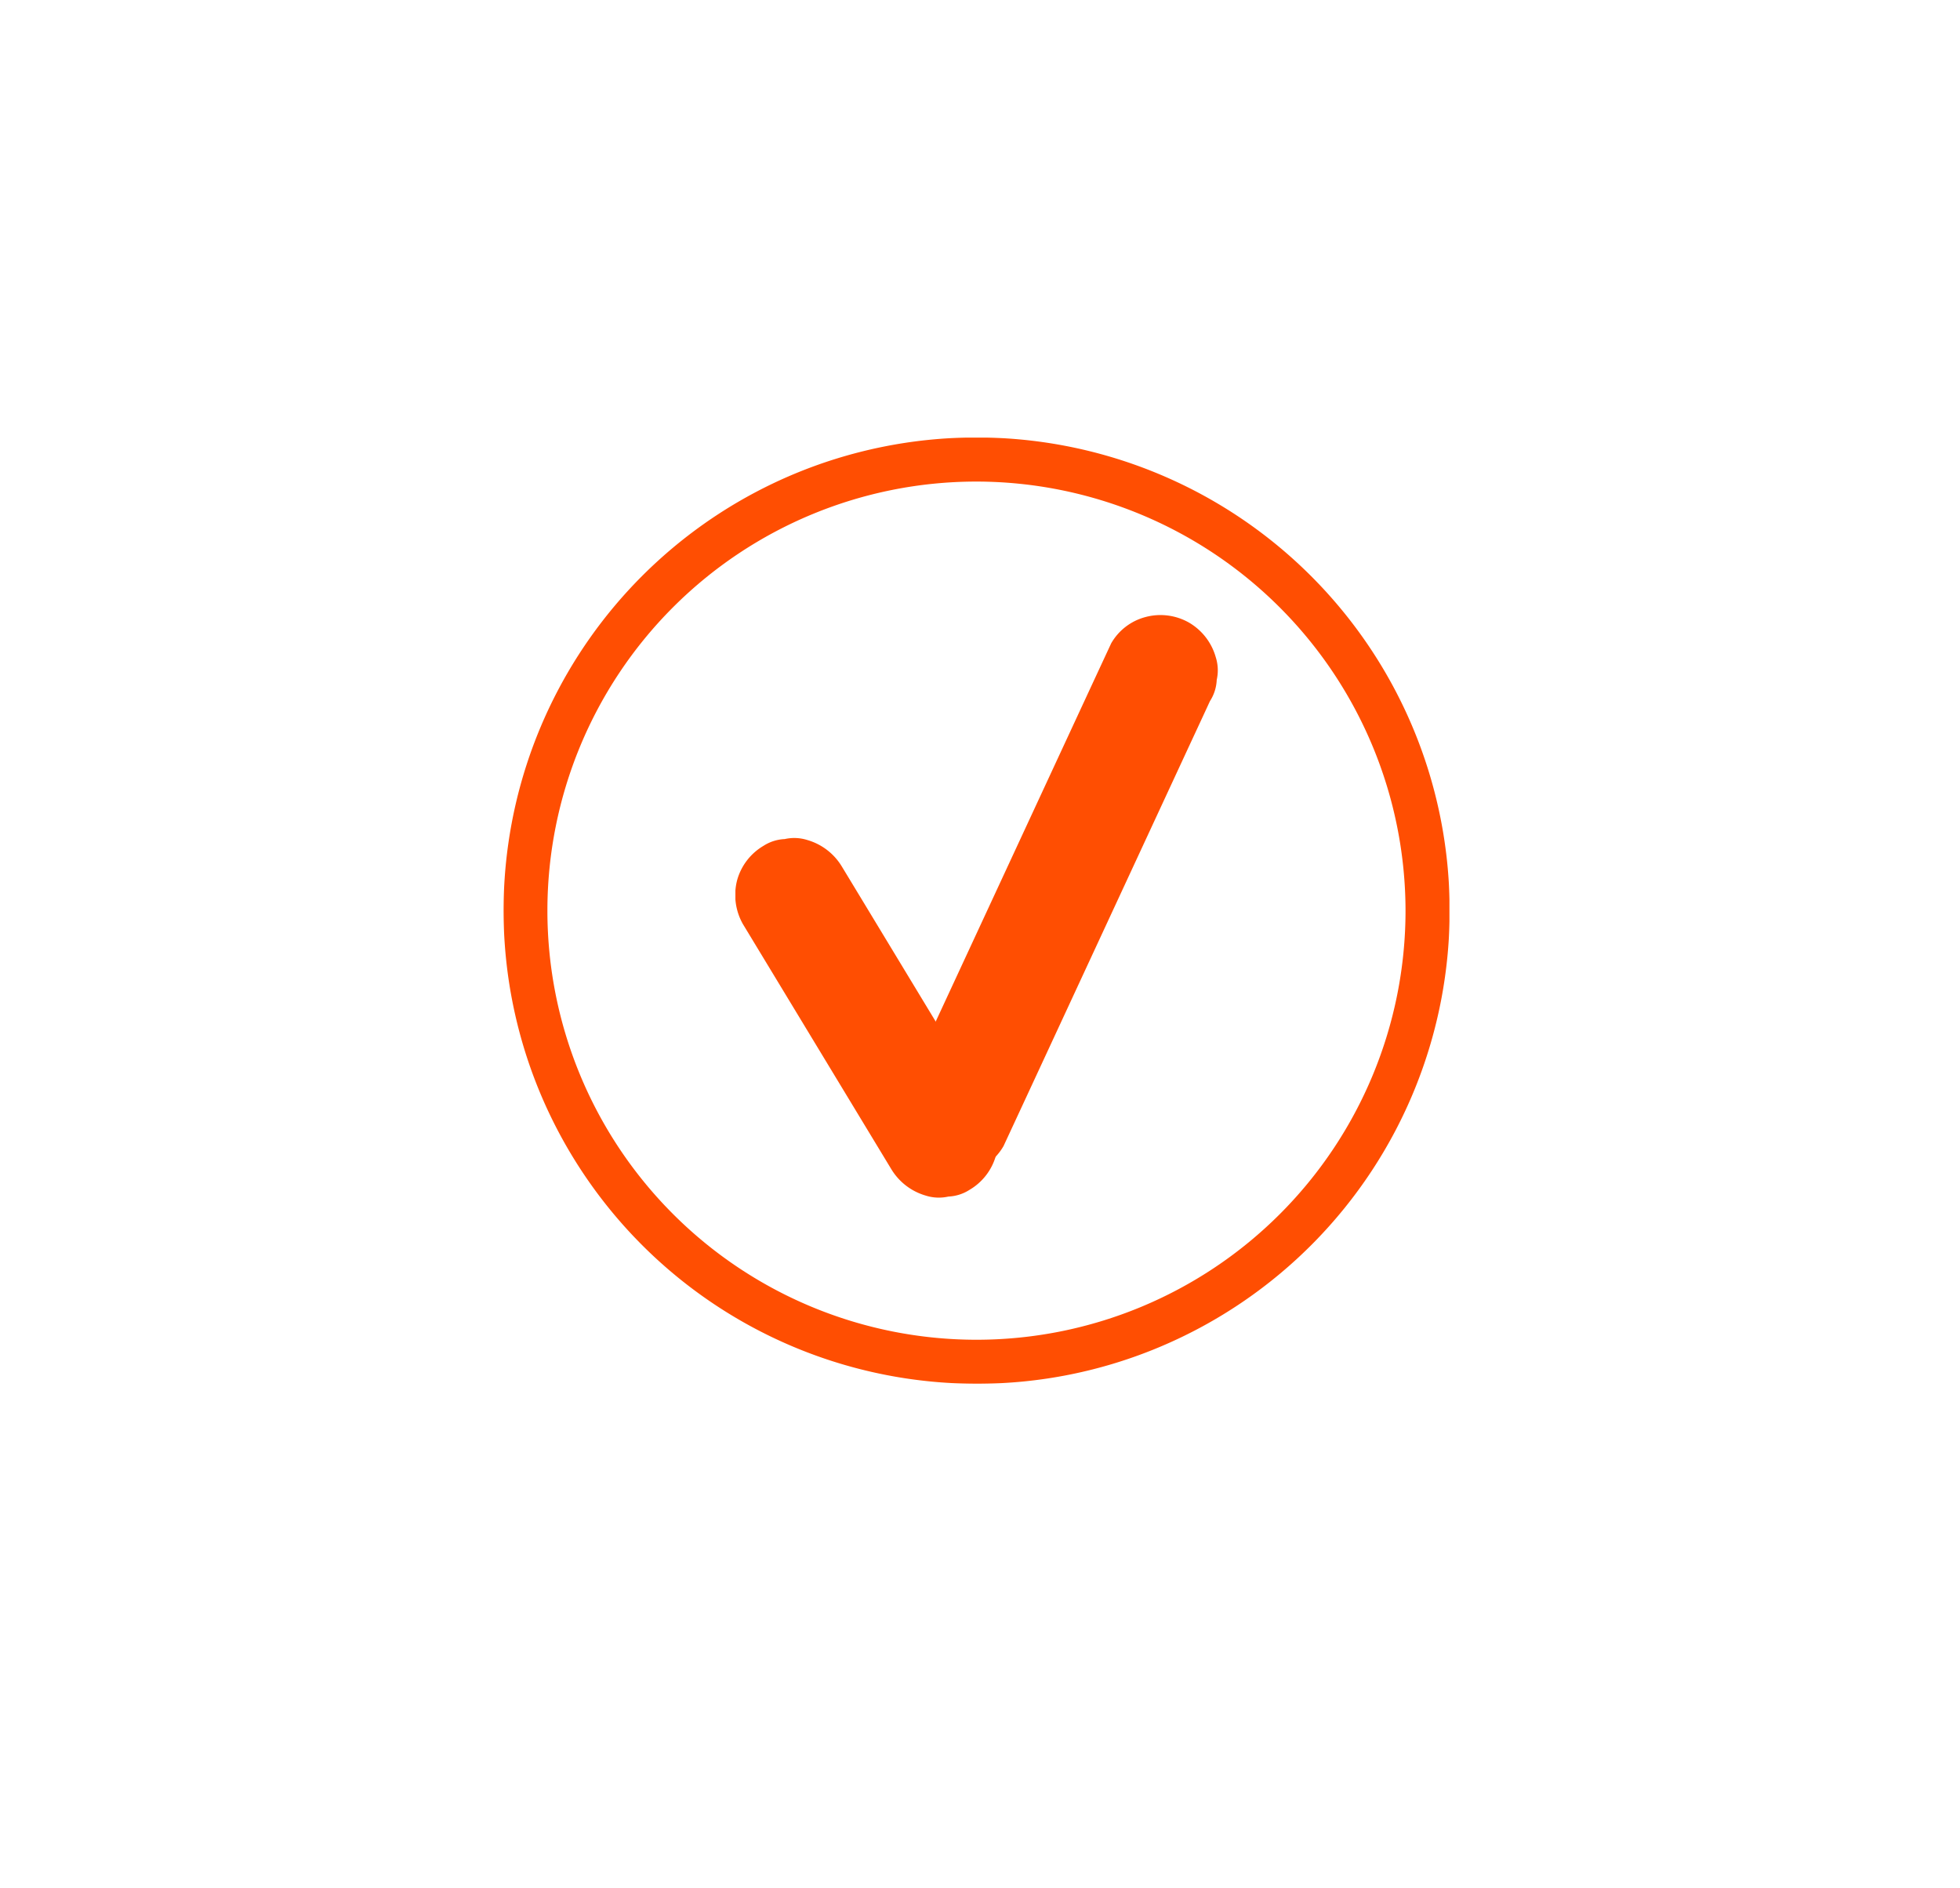 <svg xmlns="http://www.w3.org/2000/svg" xmlns:xlink="http://www.w3.org/1999/xlink" width="163" height="157" viewBox="0 0 163 157">
  <defs>
    <filter id="Ellipse_7" x="0" y="0" width="163" height="157" filterUnits="userSpaceOnUse">
      <feOffset dy="3" input="SourceAlpha"/>
      <feGaussianBlur stdDeviation="3" result="blur"/>
      <feFlood flood-opacity="0.161"/>
      <feComposite operator="in" in2="blur"/>
      <feComposite in="SourceGraphic"/>
    </filter>
    <clipPath id="clip-path">
      <rect id="Rectangle_592" data-name="Rectangle 592" width="78.682" height="78.682" fill="#ff4d00"/>
    </clipPath>
    <clipPath id="clip-path-3">
      <rect id="Rectangle_589" data-name="Rectangle 589" width="40.116" height="48.464" fill="#ff4d00"/>
    </clipPath>
  </defs>
  <g id="Groupe_960" data-name="Groupe 960" transform="translate(-1009 -2786)">
    <g transform="matrix(1, 0, 0, 1, 1009, 2786)" filter="url(#Ellipse_7)">
      <ellipse id="Ellipse_7-2" data-name="Ellipse 7" cx="72.5" cy="69.5" rx="72.5" ry="69.5" transform="translate(9 6)" fill="#fff"/>
    </g>
    <g id="Groupe_953" data-name="Groupe 953" transform="translate(1050.865 2822.387)">
      <g id="Groupe_952" data-name="Groupe 952" transform="translate(0)" clip-path="url(#clip-path)">
        <g id="Groupe_951" data-name="Groupe 951" transform="translate(0 0)">
          <g id="Groupe_950" data-name="Groupe 950" clip-path="url(#clip-path)">
            <g id="Groupe_946" data-name="Groupe 946" transform="translate(19.294 14.744)" opacity="0.99">
              <g id="Groupe_945" data-name="Groupe 945">
                <g id="Groupe_944" data-name="Groupe 944" clip-path="url(#clip-path-3)">
                  <path id="Tracé_242" data-name="Tracé 242" d="M456.069,245.641l1.719-3.7,4.094-8.825,4.948-10.666,4.291-9.25c.695-1.5,1.394-2.994,2.084-4.493l.029-.062a3.539,3.539,0,0,0,.564-1.769,3.6,3.6,0,0,0-.085-1.9,4.852,4.852,0,0,0-2.186-2.843,4.8,4.8,0,0,0-3.665-.479,4.656,4.656,0,0,0-2.843,2.186l-1.719,3.7-4.094,8.825-4.948,10.666-4.291,9.25c-.695,1.5-1.394,2.994-2.084,4.493l-.029.062a3.541,3.541,0,0,0-.564,1.768,3.6,3.6,0,0,0,.085,1.9,4.851,4.851,0,0,0,2.186,2.843,4.8,4.8,0,0,0,3.665.48,4.656,4.656,0,0,0,2.843-2.186" transform="translate(-433.77 -201.47)" fill="#ff4d00"/>
                  <path id="Tracé_243" data-name="Tracé 243" d="M284.85,477.788l-4.179-6.9L274.02,459.9l-1.515-2.5a4.952,4.952,0,0,0-2.843-2.186,3.6,3.6,0,0,0-1.9-.085,3.541,3.541,0,0,0-1.769.564,4.8,4.8,0,0,0-2.186,2.843,4.91,4.91,0,0,0,.479,3.665l4.179,6.9,6.651,10.985,1.514,2.5a4.952,4.952,0,0,0,2.843,2.186,3.6,3.6,0,0,0,1.9.085,3.54,3.54,0,0,0,1.768-.565,4.8,4.8,0,0,0,2.186-2.843,4.909,4.909,0,0,0-.48-3.665" transform="translate(-263.661 -436.485)" fill="#ff4d00"/>
                </g>
              </g>
            </g>
            <g id="Groupe_949" data-name="Groupe 949" transform="translate(0 0)" opacity="0.99">
              <g id="Groupe_948" data-name="Groupe 948">
                <g id="Groupe_947" data-name="Groupe 947" clip-path="url(#clip-path)">
                  <path id="Tracé_244" data-name="Tracé 244" d="M39.341,78.68A39.351,39.351,0,0,1,24.027,3.09a39.351,39.351,0,0,1,30.628,72.5A39.1,39.1,0,0,1,39.341,78.68m0-75.023A35.682,35.682,0,1,0,75.023,39.339,35.723,35.723,0,0,0,39.341,3.657" transform="translate(0 0.002)" fill="#ff4d00"/>
                </g>
              </g>
            </g>
          </g>
        </g>
      </g>
    </g>
  </g>
</svg>
